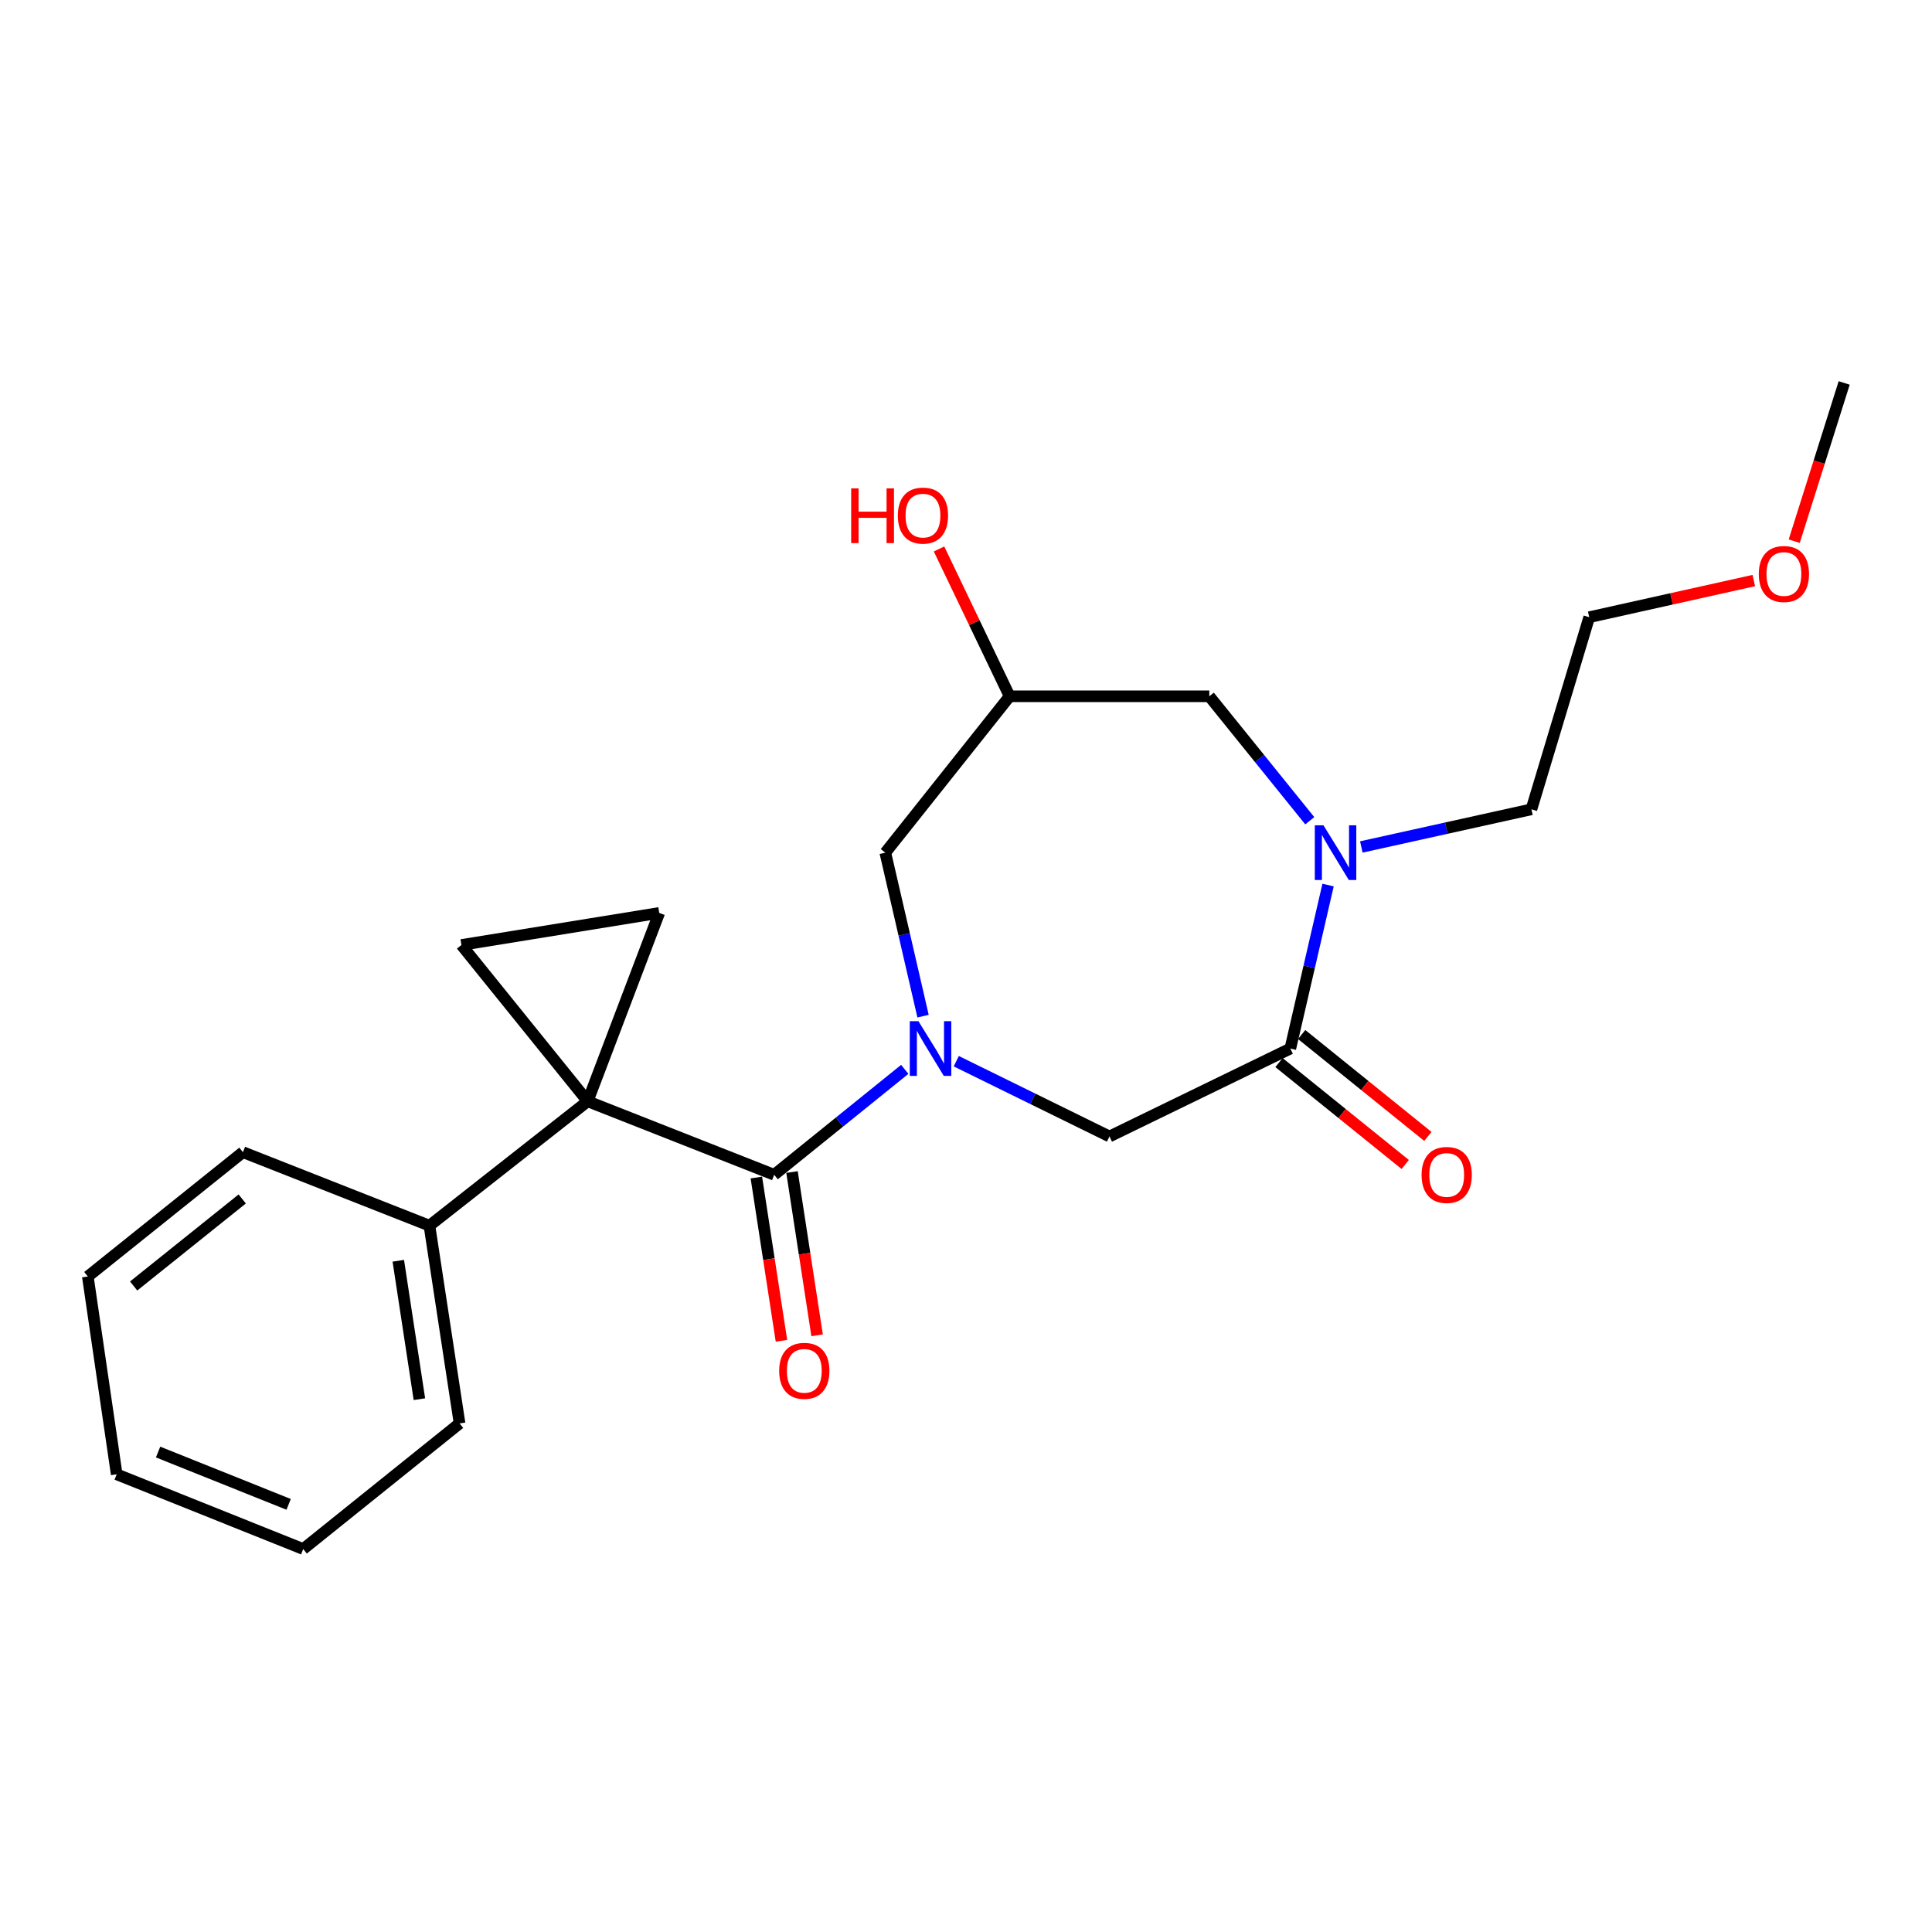 <?xml version='1.0' encoding='iso-8859-1'?>
<svg version='1.1' baseProfile='full'
              xmlns='http://www.w3.org/2000/svg'
                      xmlns:rdkit='http://www.rdkit.org/xml'
                      xmlns:xlink='http://www.w3.org/1999/xlink'
                  xml:space='preserve'
width='1000px' height='1000px' viewBox='0 0 1000 1000'>
<!-- END OF HEADER -->
<rect style='opacity:1.0;fill:#FFFFFF;stroke:none' width='1000' height='1000' x='0' y='0'> </rect>
<path class='bond-1' d='M 304.178,570.027 L 400.715,608.07' style='fill:none;fill-rule:evenodd;stroke:#000000;stroke-width:6px;stroke-linecap:butt;stroke-linejoin:miter;stroke-opacity:1' />
<path class='bond-4' d='M 304.178,570.027 L 341.225,472.526' style='fill:none;fill-rule:evenodd;stroke:#000000;stroke-width:6px;stroke-linecap:butt;stroke-linejoin:miter;stroke-opacity:1' />
<path class='bond-5' d='M 304.178,570.027 L 238.839,489.12' style='fill:none;fill-rule:evenodd;stroke:#000000;stroke-width:6px;stroke-linecap:butt;stroke-linejoin:miter;stroke-opacity:1' />
<path class='bond-10' d='M 304.178,570.027 L 222.276,634.402' style='fill:none;fill-rule:evenodd;stroke:#000000;stroke-width:6px;stroke-linecap:butt;stroke-linejoin:miter;stroke-opacity:1' />
<path class='bond-0' d='M 468.302,553.501 L 434.509,580.785' style='fill:none;fill-rule:evenodd;stroke:#0000FF;stroke-width:6px;stroke-linecap:butt;stroke-linejoin:miter;stroke-opacity:1' />
<path class='bond-0' d='M 434.509,580.785 L 400.715,608.07' style='fill:none;fill-rule:evenodd;stroke:#000000;stroke-width:6px;stroke-linecap:butt;stroke-linejoin:miter;stroke-opacity:1' />
<path class='bond-6' d='M 494.963,549.275 L 534.611,568.757' style='fill:none;fill-rule:evenodd;stroke:#0000FF;stroke-width:6px;stroke-linecap:butt;stroke-linejoin:miter;stroke-opacity:1' />
<path class='bond-6' d='M 534.611,568.757 L 574.259,588.24' style='fill:none;fill-rule:evenodd;stroke:#000000;stroke-width:6px;stroke-linecap:butt;stroke-linejoin:miter;stroke-opacity:1' />
<path class='bond-7' d='M 477.773,525.969 L 468.004,483.654' style='fill:none;fill-rule:evenodd;stroke:#0000FF;stroke-width:6px;stroke-linecap:butt;stroke-linejoin:miter;stroke-opacity:1' />
<path class='bond-7' d='M 468.004,483.654 L 458.235,441.34' style='fill:none;fill-rule:evenodd;stroke:#000000;stroke-width:6px;stroke-linecap:butt;stroke-linejoin:miter;stroke-opacity:1' />
<path class='bond-11' d='M 391.489,609.488 L 397.985,651.741' style='fill:none;fill-rule:evenodd;stroke:#000000;stroke-width:6px;stroke-linecap:butt;stroke-linejoin:miter;stroke-opacity:1' />
<path class='bond-11' d='M 397.985,651.741 L 404.481,693.994' style='fill:none;fill-rule:evenodd;stroke:#FF0000;stroke-width:6px;stroke-linecap:butt;stroke-linejoin:miter;stroke-opacity:1' />
<path class='bond-11' d='M 409.941,606.651 L 416.437,648.904' style='fill:none;fill-rule:evenodd;stroke:#000000;stroke-width:6px;stroke-linecap:butt;stroke-linejoin:miter;stroke-opacity:1' />
<path class='bond-11' d='M 416.437,648.904 L 422.933,691.157' style='fill:none;fill-rule:evenodd;stroke:#FF0000;stroke-width:6px;stroke-linecap:butt;stroke-linejoin:miter;stroke-opacity:1' />
<path class='bond-2' d='M 667.871,542.73 L 574.259,588.24' style='fill:none;fill-rule:evenodd;stroke:#000000;stroke-width:6px;stroke-linecap:butt;stroke-linejoin:miter;stroke-opacity:1' />
<path class='bond-3' d='M 667.871,542.73 L 677.64,500.416' style='fill:none;fill-rule:evenodd;stroke:#000000;stroke-width:6px;stroke-linecap:butt;stroke-linejoin:miter;stroke-opacity:1' />
<path class='bond-3' d='M 677.64,500.416 L 687.409,458.101' style='fill:none;fill-rule:evenodd;stroke:#0000FF;stroke-width:6px;stroke-linecap:butt;stroke-linejoin:miter;stroke-opacity:1' />
<path class='bond-12' d='M 662.008,549.993 L 694.676,576.366' style='fill:none;fill-rule:evenodd;stroke:#000000;stroke-width:6px;stroke-linecap:butt;stroke-linejoin:miter;stroke-opacity:1' />
<path class='bond-12' d='M 694.676,576.366 L 727.345,602.739' style='fill:none;fill-rule:evenodd;stroke:#FF0000;stroke-width:6px;stroke-linecap:butt;stroke-linejoin:miter;stroke-opacity:1' />
<path class='bond-12' d='M 673.734,535.467 L 706.403,561.84' style='fill:none;fill-rule:evenodd;stroke:#000000;stroke-width:6px;stroke-linecap:butt;stroke-linejoin:miter;stroke-opacity:1' />
<path class='bond-12' d='M 706.403,561.84 L 739.072,588.213' style='fill:none;fill-rule:evenodd;stroke:#FF0000;stroke-width:6px;stroke-linecap:butt;stroke-linejoin:miter;stroke-opacity:1' />
<path class='bond-14' d='M 704.615,438.388 L 748.642,428.642' style='fill:none;fill-rule:evenodd;stroke:#0000FF;stroke-width:6px;stroke-linecap:butt;stroke-linejoin:miter;stroke-opacity:1' />
<path class='bond-14' d='M 748.642,428.642 L 792.669,418.896' style='fill:none;fill-rule:evenodd;stroke:#000000;stroke-width:6px;stroke-linecap:butt;stroke-linejoin:miter;stroke-opacity:1' />
<path class='bond-25' d='M 677.938,424.814 L 651.939,392.608' style='fill:none;fill-rule:evenodd;stroke:#0000FF;stroke-width:6px;stroke-linecap:butt;stroke-linejoin:miter;stroke-opacity:1' />
<path class='bond-25' d='M 651.939,392.608 L 625.939,360.402' style='fill:none;fill-rule:evenodd;stroke:#000000;stroke-width:6px;stroke-linecap:butt;stroke-linejoin:miter;stroke-opacity:1' />
<path class='bond-23' d='M 341.225,472.526 L 238.839,489.12' style='fill:none;fill-rule:evenodd;stroke:#000000;stroke-width:6px;stroke-linecap:butt;stroke-linejoin:miter;stroke-opacity:1' />
<path class='bond-9' d='M 458.235,441.34 L 522.589,360.402' style='fill:none;fill-rule:evenodd;stroke:#000000;stroke-width:6px;stroke-linecap:butt;stroke-linejoin:miter;stroke-opacity:1' />
<path class='bond-8' d='M 625.939,360.402 L 522.589,360.402' style='fill:none;fill-rule:evenodd;stroke:#000000;stroke-width:6px;stroke-linecap:butt;stroke-linejoin:miter;stroke-opacity:1' />
<path class='bond-13' d='M 522.589,360.402 L 504.315,322.273' style='fill:none;fill-rule:evenodd;stroke:#000000;stroke-width:6px;stroke-linecap:butt;stroke-linejoin:miter;stroke-opacity:1' />
<path class='bond-13' d='M 504.315,322.273 L 486.04,284.145' style='fill:none;fill-rule:evenodd;stroke:#FF0000;stroke-width:6px;stroke-linecap:butt;stroke-linejoin:miter;stroke-opacity:1' />
<path class='bond-16' d='M 222.276,634.402 L 237.874,736.757' style='fill:none;fill-rule:evenodd;stroke:#000000;stroke-width:6px;stroke-linecap:butt;stroke-linejoin:miter;stroke-opacity:1' />
<path class='bond-16' d='M 206.16,652.568 L 217.079,724.217' style='fill:none;fill-rule:evenodd;stroke:#000000;stroke-width:6px;stroke-linecap:butt;stroke-linejoin:miter;stroke-opacity:1' />
<path class='bond-17' d='M 222.276,634.402 L 125.739,596.36' style='fill:none;fill-rule:evenodd;stroke:#000000;stroke-width:6px;stroke-linecap:butt;stroke-linejoin:miter;stroke-opacity:1' />
<path class='bond-18' d='M 792.669,418.896 L 822.58,319.466' style='fill:none;fill-rule:evenodd;stroke:#000000;stroke-width:6px;stroke-linecap:butt;stroke-linejoin:miter;stroke-opacity:1' />
<path class='bond-15' d='M 907.767,300.492 L 865.174,309.979' style='fill:none;fill-rule:evenodd;stroke:#FF0000;stroke-width:6px;stroke-linecap:butt;stroke-linejoin:miter;stroke-opacity:1' />
<path class='bond-15' d='M 865.174,309.979 L 822.58,319.466' style='fill:none;fill-rule:evenodd;stroke:#000000;stroke-width:6px;stroke-linecap:butt;stroke-linejoin:miter;stroke-opacity:1' />
<path class='bond-19' d='M 928.688,280.112 L 941.617,239.163' style='fill:none;fill-rule:evenodd;stroke:#FF0000;stroke-width:6px;stroke-linecap:butt;stroke-linejoin:miter;stroke-opacity:1' />
<path class='bond-19' d='M 941.617,239.163 L 954.545,198.214' style='fill:none;fill-rule:evenodd;stroke:#000000;stroke-width:6px;stroke-linecap:butt;stroke-linejoin:miter;stroke-opacity:1' />
<path class='bond-20' d='M 237.874,736.757 L 156.936,801.786' style='fill:none;fill-rule:evenodd;stroke:#000000;stroke-width:6px;stroke-linecap:butt;stroke-linejoin:miter;stroke-opacity:1' />
<path class='bond-21' d='M 125.739,596.36 L 45.455,660.715' style='fill:none;fill-rule:evenodd;stroke:#000000;stroke-width:6px;stroke-linecap:butt;stroke-linejoin:miter;stroke-opacity:1' />
<path class='bond-21' d='M 125.373,620.58 L 69.173,665.628' style='fill:none;fill-rule:evenodd;stroke:#000000;stroke-width:6px;stroke-linecap:butt;stroke-linejoin:miter;stroke-opacity:1' />
<path class='bond-24' d='M 156.936,801.786 L 60.4,763.101' style='fill:none;fill-rule:evenodd;stroke:#000000;stroke-width:6px;stroke-linecap:butt;stroke-linejoin:miter;stroke-opacity:1' />
<path class='bond-24' d='M 149.4,778.654 L 81.824,751.575' style='fill:none;fill-rule:evenodd;stroke:#000000;stroke-width:6px;stroke-linecap:butt;stroke-linejoin:miter;stroke-opacity:1' />
<path class='bond-22' d='M 45.455,660.715 L 60.4,763.101' style='fill:none;fill-rule:evenodd;stroke:#000000;stroke-width:6px;stroke-linecap:butt;stroke-linejoin:miter;stroke-opacity:1' />
<path  class='atom-1' d='M 475.383 528.57
L 484.663 543.57
Q 485.583 545.05, 487.063 547.73
Q 488.543 550.41, 488.623 550.57
L 488.623 528.57
L 492.383 528.57
L 492.383 556.89
L 488.503 556.89
L 478.543 540.49
Q 477.383 538.57, 476.143 536.37
Q 474.943 534.17, 474.583 533.49
L 474.583 556.89
L 470.903 556.89
L 470.903 528.57
L 475.383 528.57
' fill='#0000FF'/>
<path  class='atom-4' d='M 685.019 427.18
L 694.299 442.18
Q 695.219 443.66, 696.699 446.34
Q 698.179 449.02, 698.259 449.18
L 698.259 427.18
L 702.019 427.18
L 702.019 455.5
L 698.139 455.5
L 688.179 439.1
Q 687.019 437.18, 685.779 434.98
Q 684.579 432.78, 684.219 432.1
L 684.219 455.5
L 680.539 455.5
L 680.539 427.18
L 685.019 427.18
' fill='#0000FF'/>
<path  class='atom-12' d='M 403.303 709.54
Q 403.303 702.74, 406.663 698.94
Q 410.023 695.14, 416.303 695.14
Q 422.583 695.14, 425.943 698.94
Q 429.303 702.74, 429.303 709.54
Q 429.303 716.42, 425.903 720.34
Q 422.503 724.22, 416.303 724.22
Q 410.063 724.22, 406.663 720.34
Q 403.303 716.46, 403.303 709.54
M 416.303 721.02
Q 420.623 721.02, 422.943 718.14
Q 425.303 715.22, 425.303 709.54
Q 425.303 703.98, 422.943 701.18
Q 420.623 698.34, 416.303 698.34
Q 411.983 698.34, 409.623 701.14
Q 407.303 703.94, 407.303 709.54
Q 407.303 715.26, 409.623 718.14
Q 411.983 721.02, 416.303 721.02
' fill='#FF0000'/>
<path  class='atom-13' d='M 735.809 608.15
Q 735.809 601.35, 739.169 597.55
Q 742.529 593.75, 748.809 593.75
Q 755.089 593.75, 758.449 597.55
Q 761.809 601.35, 761.809 608.15
Q 761.809 615.03, 758.409 618.95
Q 755.009 622.83, 748.809 622.83
Q 742.569 622.83, 739.169 618.95
Q 735.809 615.07, 735.809 608.15
M 748.809 619.63
Q 753.129 619.63, 755.449 616.75
Q 757.809 613.83, 757.809 608.15
Q 757.809 602.59, 755.449 599.79
Q 753.129 596.95, 748.809 596.95
Q 744.489 596.95, 742.129 599.75
Q 739.809 602.55, 739.809 608.15
Q 739.809 613.87, 742.129 616.75
Q 744.489 619.63, 748.809 619.63
' fill='#FF0000'/>
<path  class='atom-14' d='M 440.562 252.79
L 444.402 252.79
L 444.402 264.83
L 458.882 264.83
L 458.882 252.79
L 462.722 252.79
L 462.722 281.11
L 458.882 281.11
L 458.882 268.03
L 444.402 268.03
L 444.402 281.11
L 440.562 281.11
L 440.562 252.79
' fill='#FF0000'/>
<path  class='atom-14' d='M 464.722 266.87
Q 464.722 260.07, 468.082 256.27
Q 471.442 252.47, 477.722 252.47
Q 484.002 252.47, 487.362 256.27
Q 490.722 260.07, 490.722 266.87
Q 490.722 273.75, 487.322 277.67
Q 483.922 281.55, 477.722 281.55
Q 471.482 281.55, 468.082 277.67
Q 464.722 273.79, 464.722 266.87
M 477.722 278.35
Q 482.042 278.35, 484.362 275.47
Q 486.722 272.55, 486.722 266.87
Q 486.722 261.31, 484.362 258.51
Q 482.042 255.67, 477.722 255.67
Q 473.402 255.67, 471.042 258.47
Q 468.722 261.27, 468.722 266.87
Q 468.722 272.59, 471.042 275.47
Q 473.402 278.35, 477.722 278.35
' fill='#FF0000'/>
<path  class='atom-16' d='M 910.348 297.102
Q 910.348 290.302, 913.708 286.502
Q 917.068 282.702, 923.348 282.702
Q 929.628 282.702, 932.988 286.502
Q 936.348 290.302, 936.348 297.102
Q 936.348 303.982, 932.948 307.902
Q 929.548 311.782, 923.348 311.782
Q 917.108 311.782, 913.708 307.902
Q 910.348 304.022, 910.348 297.102
M 923.348 308.582
Q 927.668 308.582, 929.988 305.702
Q 932.348 302.782, 932.348 297.102
Q 932.348 291.542, 929.988 288.742
Q 927.668 285.902, 923.348 285.902
Q 919.028 285.902, 916.668 288.702
Q 914.348 291.502, 914.348 297.102
Q 914.348 302.822, 916.668 305.702
Q 919.028 308.582, 923.348 308.582
' fill='#FF0000'/>
</svg>
